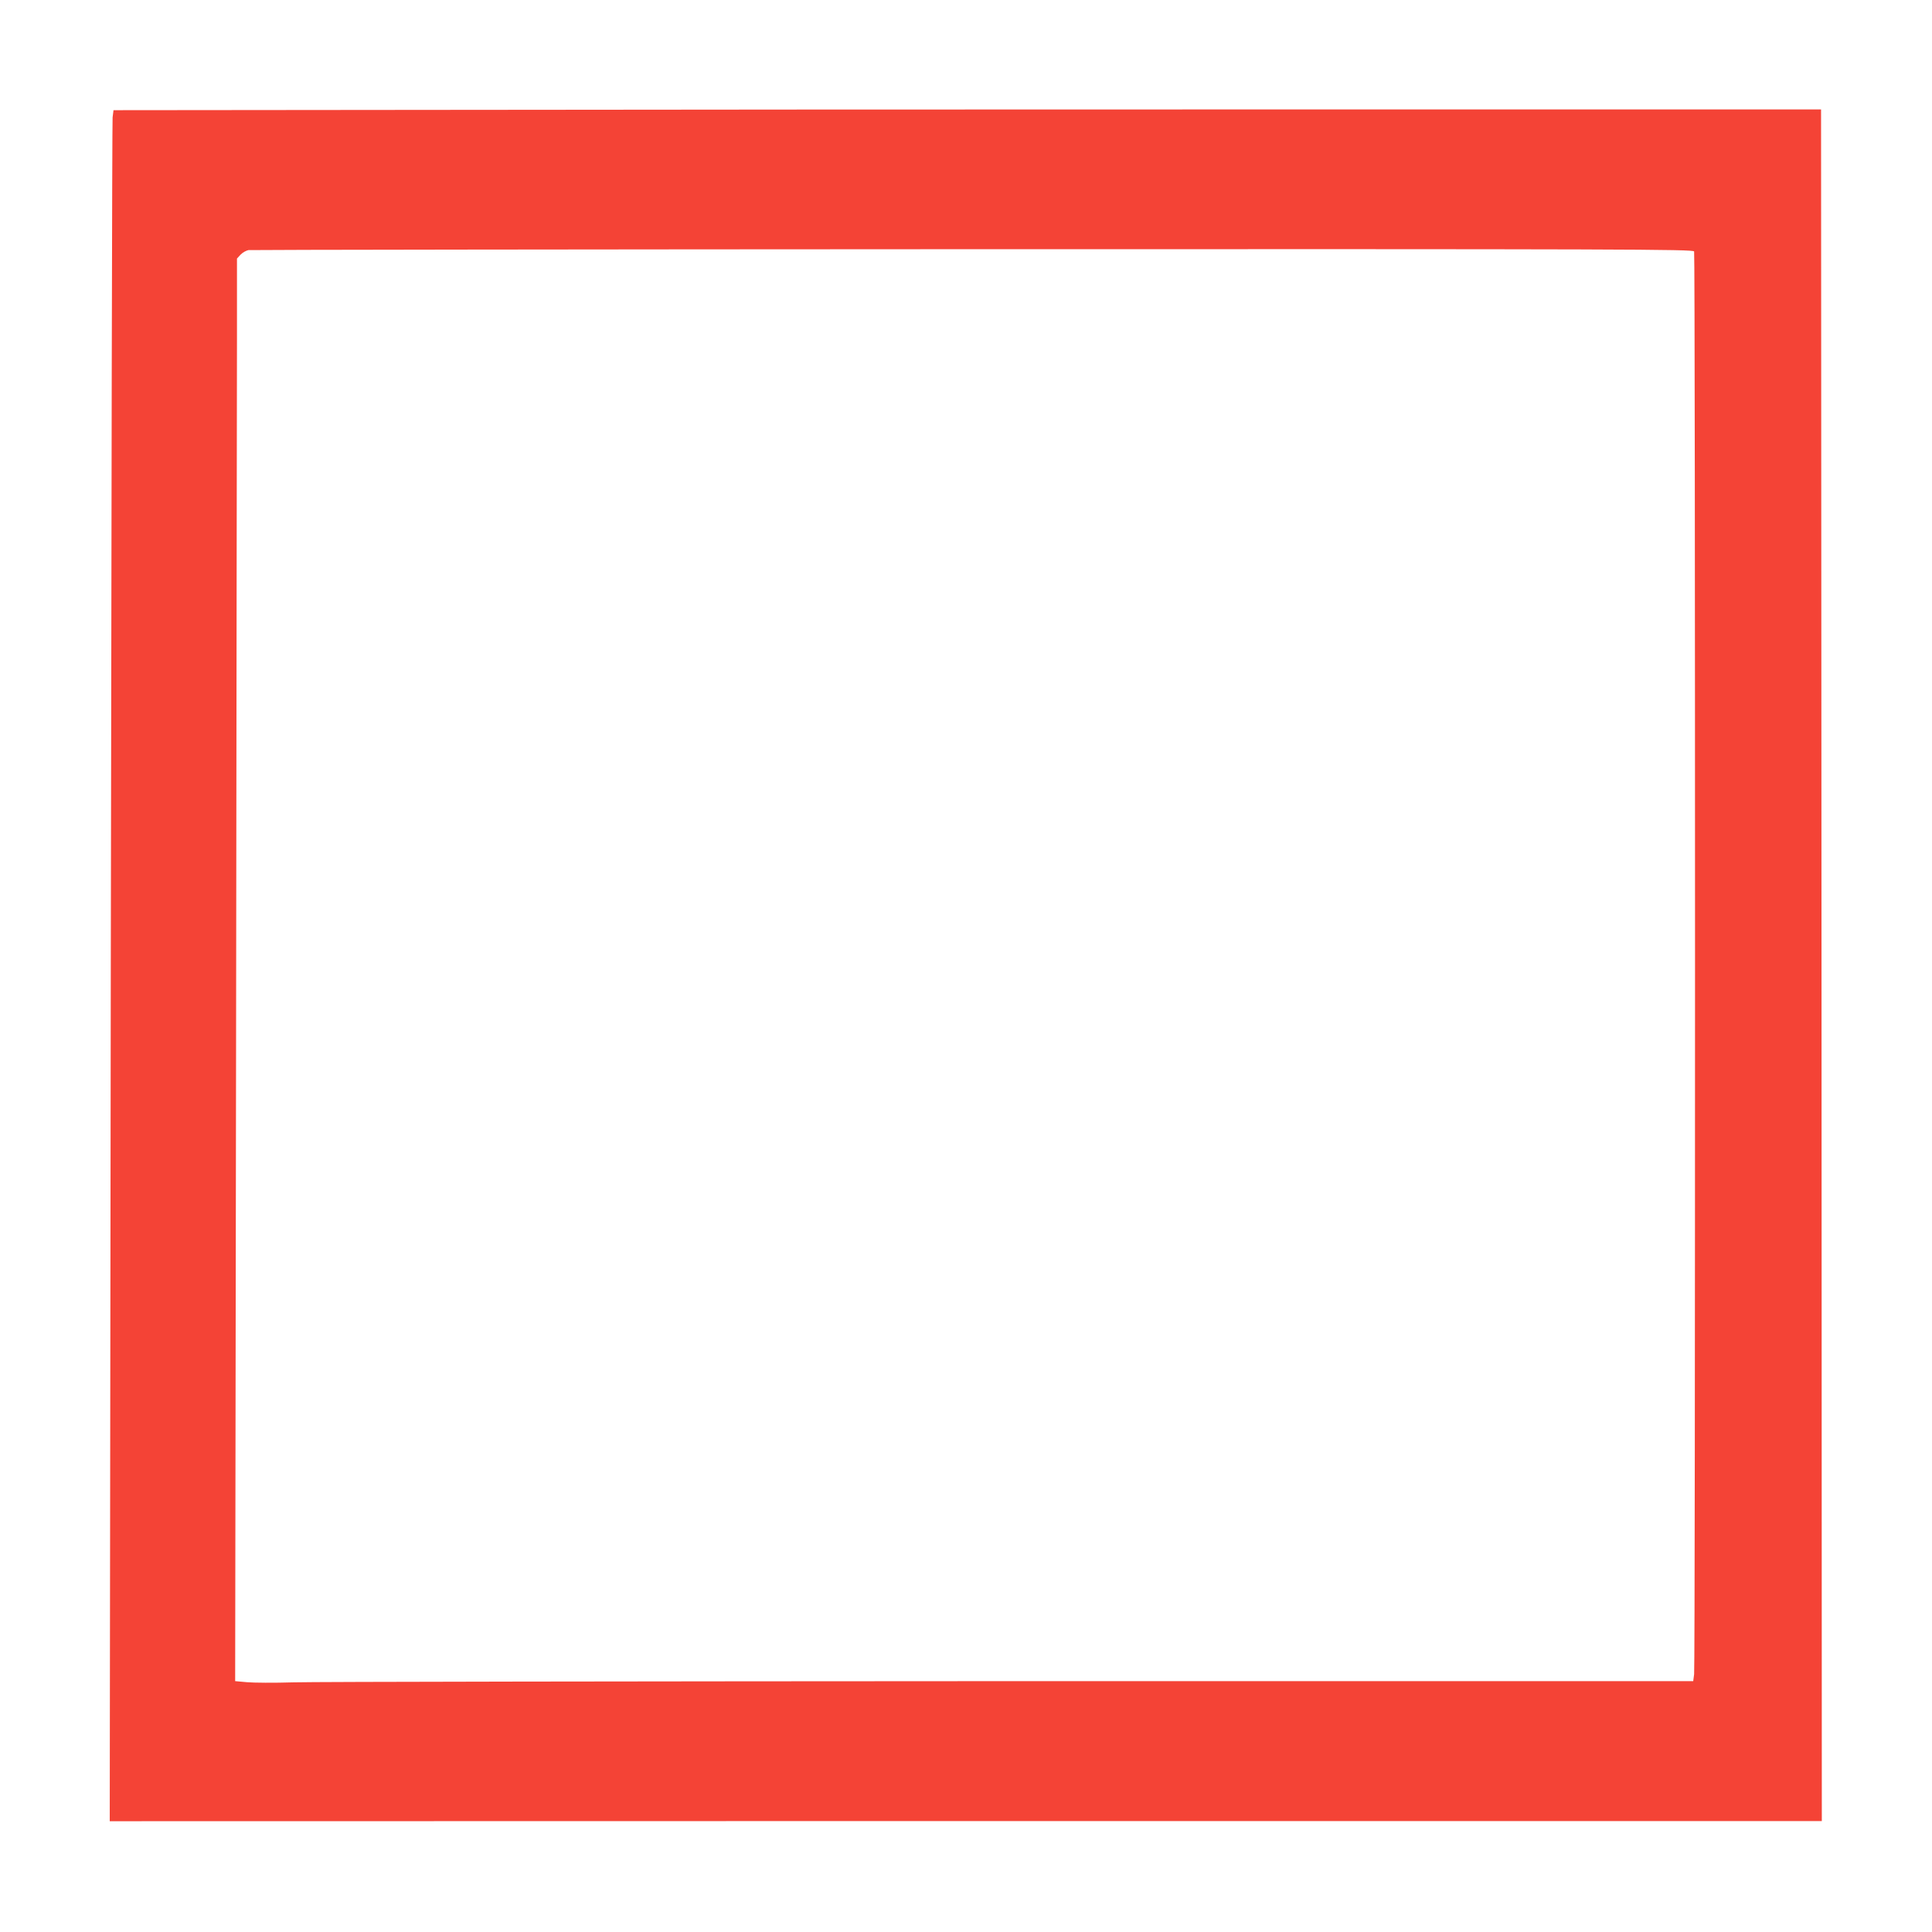 <?xml version="1.0" standalone="no"?>
<!DOCTYPE svg PUBLIC "-//W3C//DTD SVG 20010904//EN"
 "http://www.w3.org/TR/2001/REC-SVG-20010904/DTD/svg10.dtd">
<svg version="1.0" xmlns="http://www.w3.org/2000/svg"
 width="1280pt" height="1280pt" viewBox="0 0 1280 1280"
 preserveAspectRatio="xMidYMid meet">
<g transform="translate(0,1280) scale(0.1,-0.1)"
fill="#f44336" stroke="none">
<path d="M2864 12072 l-2112 -2 -6 -48 c-3 -26 -8 -2576 -12 -5667 l-7 -5621
5672 1 5671 0 -2 5670 -3 5670 -3545 0 c-1950 0 -4495 -1 -5656 -3z m8360
-938 c8 -21 8 -9368 0 -9426 l-6 -46 -4522 0 c-2486 -1 -4625 -4 -4752 -8
-127 -4 -265 -3 -308 1 l-78 7 6 4176 c3 2298 5 4418 6 4713 l0 536 24 26 c13
14 37 27 52 30 16 2 2176 5 4800 6 4343 1 4772 0 4778 -15z"/>
</g>
</svg>
